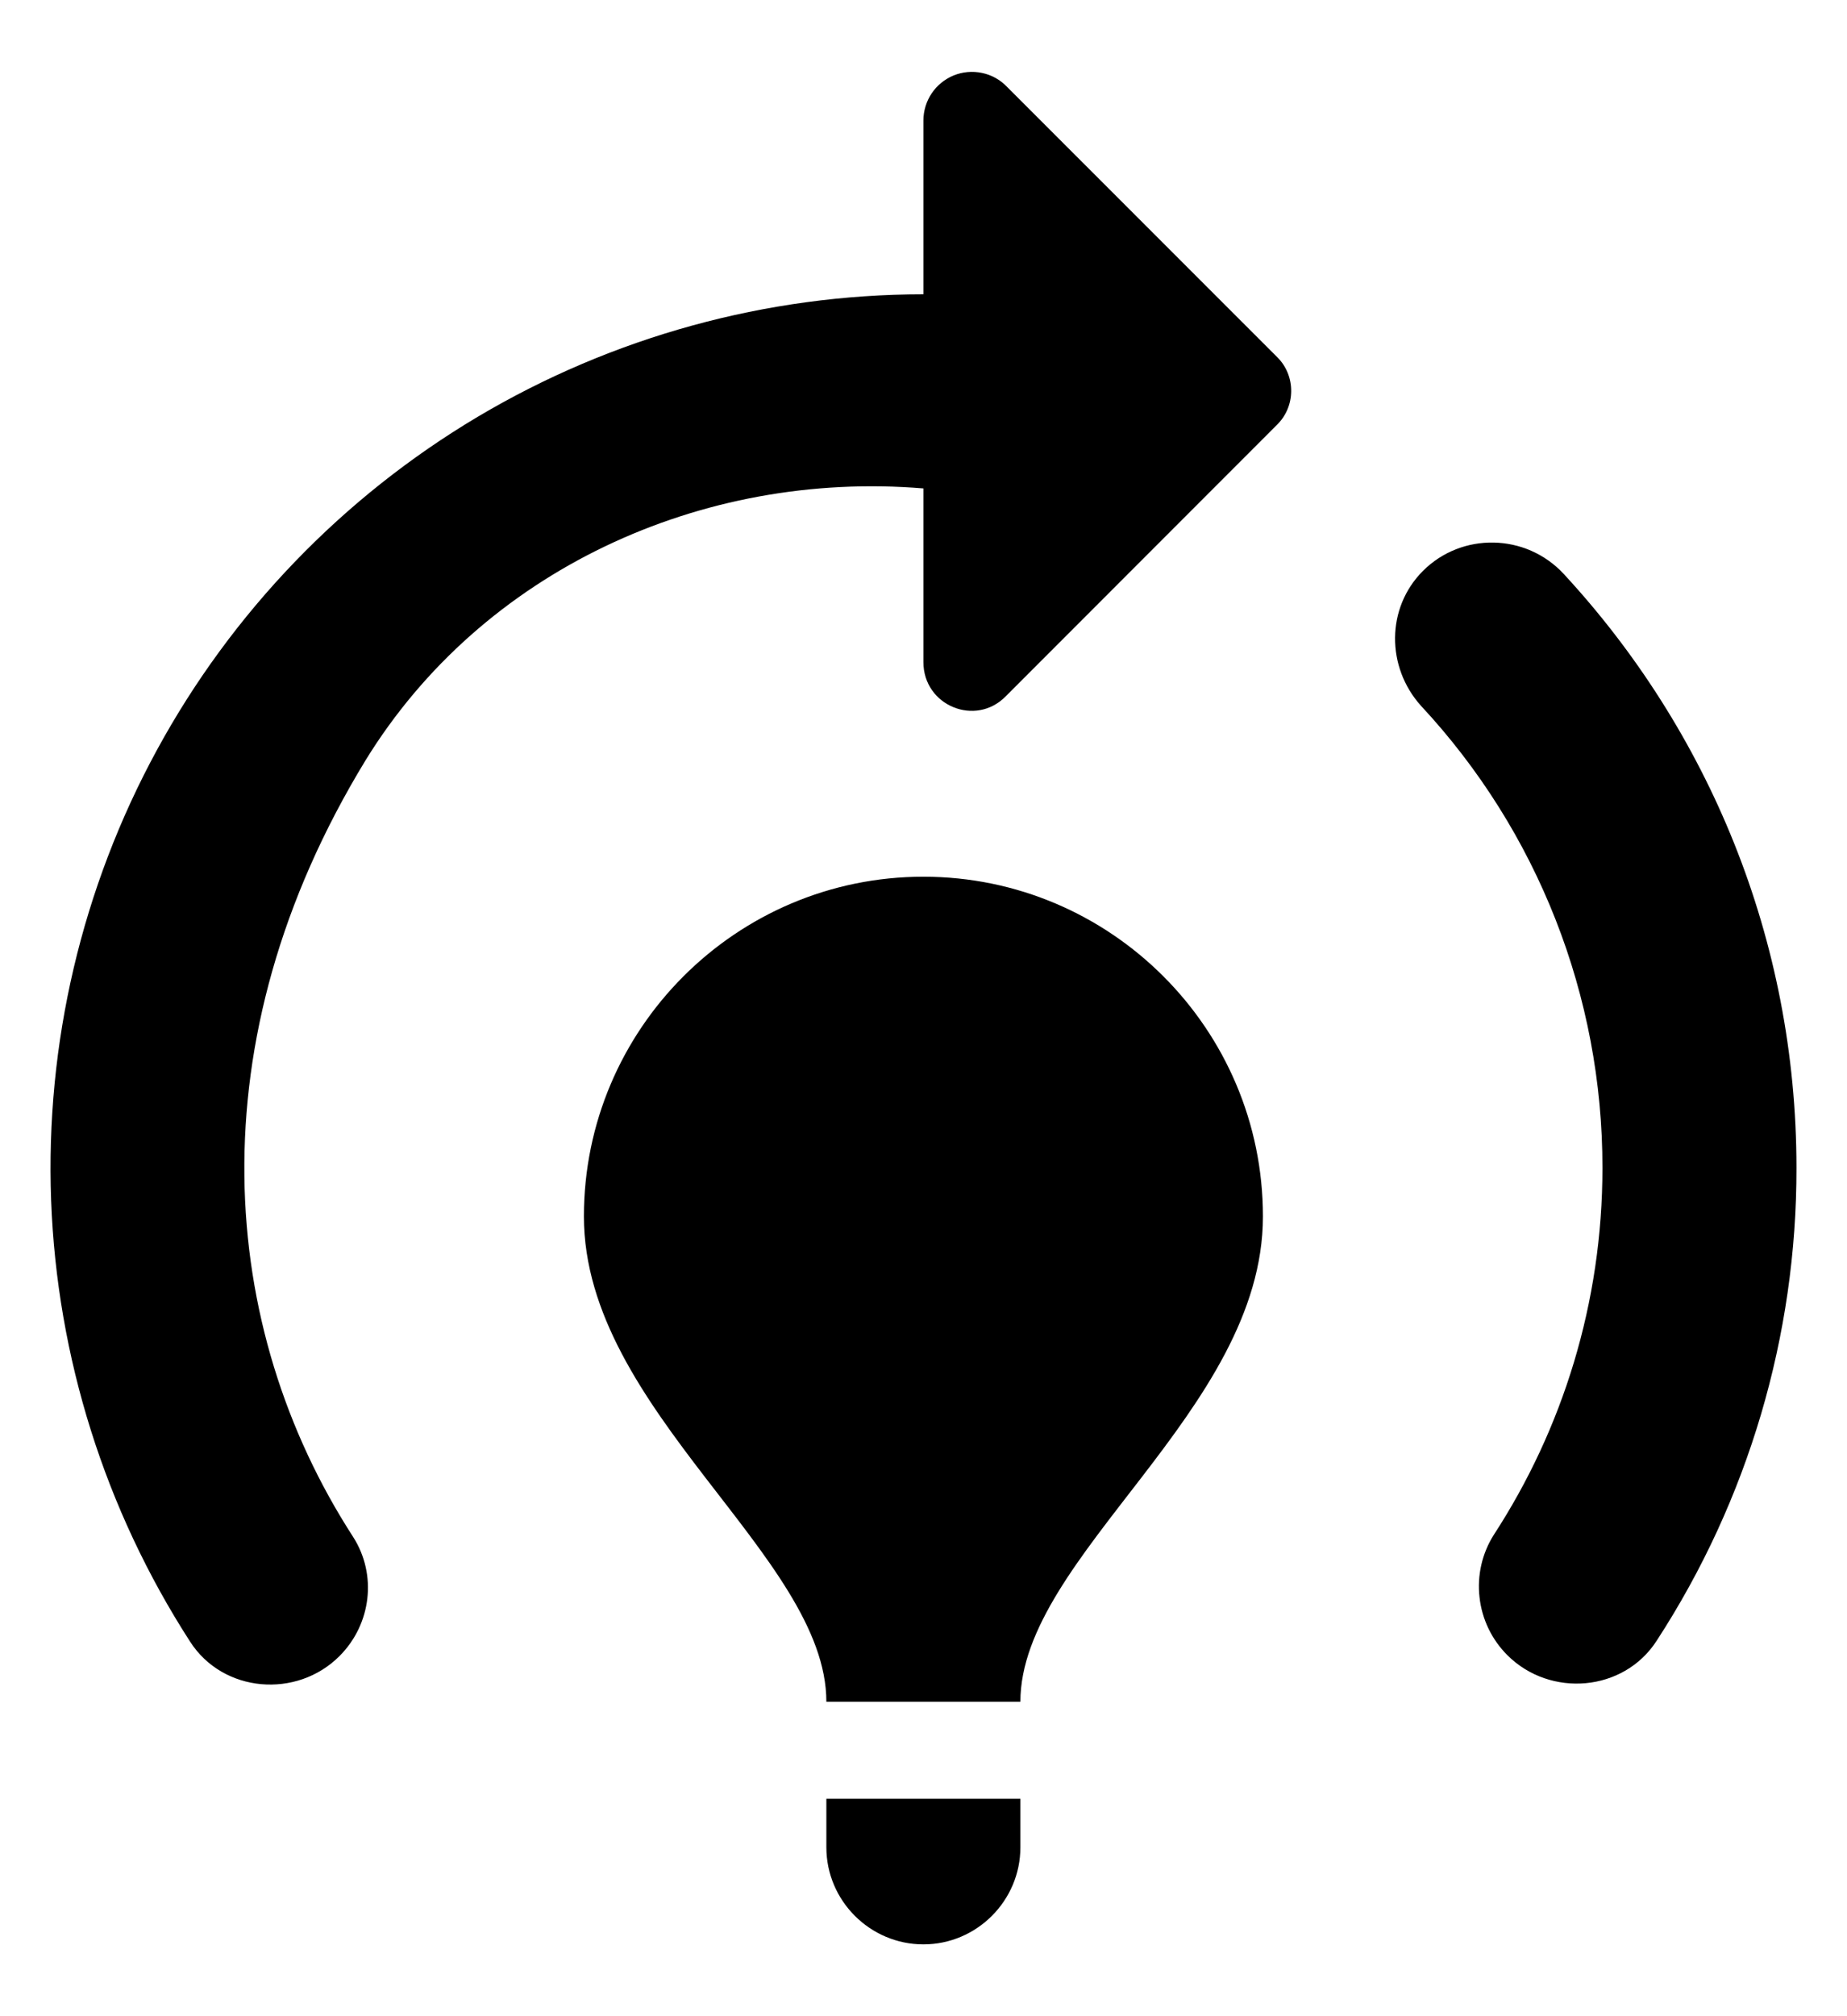 <?xml version="1.0" encoding="UTF-8"?> <svg xmlns="http://www.w3.org/2000/svg" width="22" height="24" viewBox="0 0 22 24" fill="none"><path id="Vector" d="M15.043 14.48C15.043 16.791 12.154 18.524 12.154 20.257H9.843C9.843 18.524 6.955 16.791 6.955 14.48C6.955 12.25 8.769 10.436 10.999 10.436C13.229 10.436 15.043 12.25 15.043 14.48ZM12.154 21.412H9.843V21.99C9.843 22.625 10.363 23.145 10.999 23.145C11.634 23.145 12.154 22.625 12.154 21.99V21.412ZM19.087 13.902C19.087 15.508 18.613 17.01 17.793 18.27C17.653 18.491 17.593 18.754 17.623 19.014C17.652 19.275 17.769 19.517 17.954 19.702C18.463 20.211 19.341 20.141 19.734 19.529C20.823 17.855 21.401 15.899 21.398 13.902C21.398 11.175 20.346 8.691 18.625 6.831C18.174 6.346 17.411 6.334 16.949 6.796C16.51 7.235 16.51 7.94 16.926 8.402C18.317 9.895 19.089 11.861 19.087 13.902ZM15.216 4.254L11.992 1.031C11.912 0.948 11.809 0.891 11.696 0.868C11.583 0.844 11.466 0.855 11.359 0.898C11.253 0.942 11.161 1.016 11.097 1.112C11.033 1.207 10.999 1.32 10.999 1.435V3.503C9.13 3.504 7.296 4.008 5.689 4.962C4.083 5.917 2.763 7.287 1.869 8.928C0.975 10.569 0.54 12.421 0.609 14.289C0.679 16.156 1.25 17.97 2.264 19.541C2.657 20.153 3.535 20.222 4.043 19.714C4.424 19.333 4.494 18.743 4.205 18.293C2.599 15.809 2.31 12.4 4.355 9.049C5.742 6.796 8.353 5.595 10.999 5.814V7.882C10.999 8.402 11.623 8.656 11.981 8.287L15.204 5.063C15.436 4.843 15.436 4.474 15.216 4.254Z" fill="black"></path></svg> 